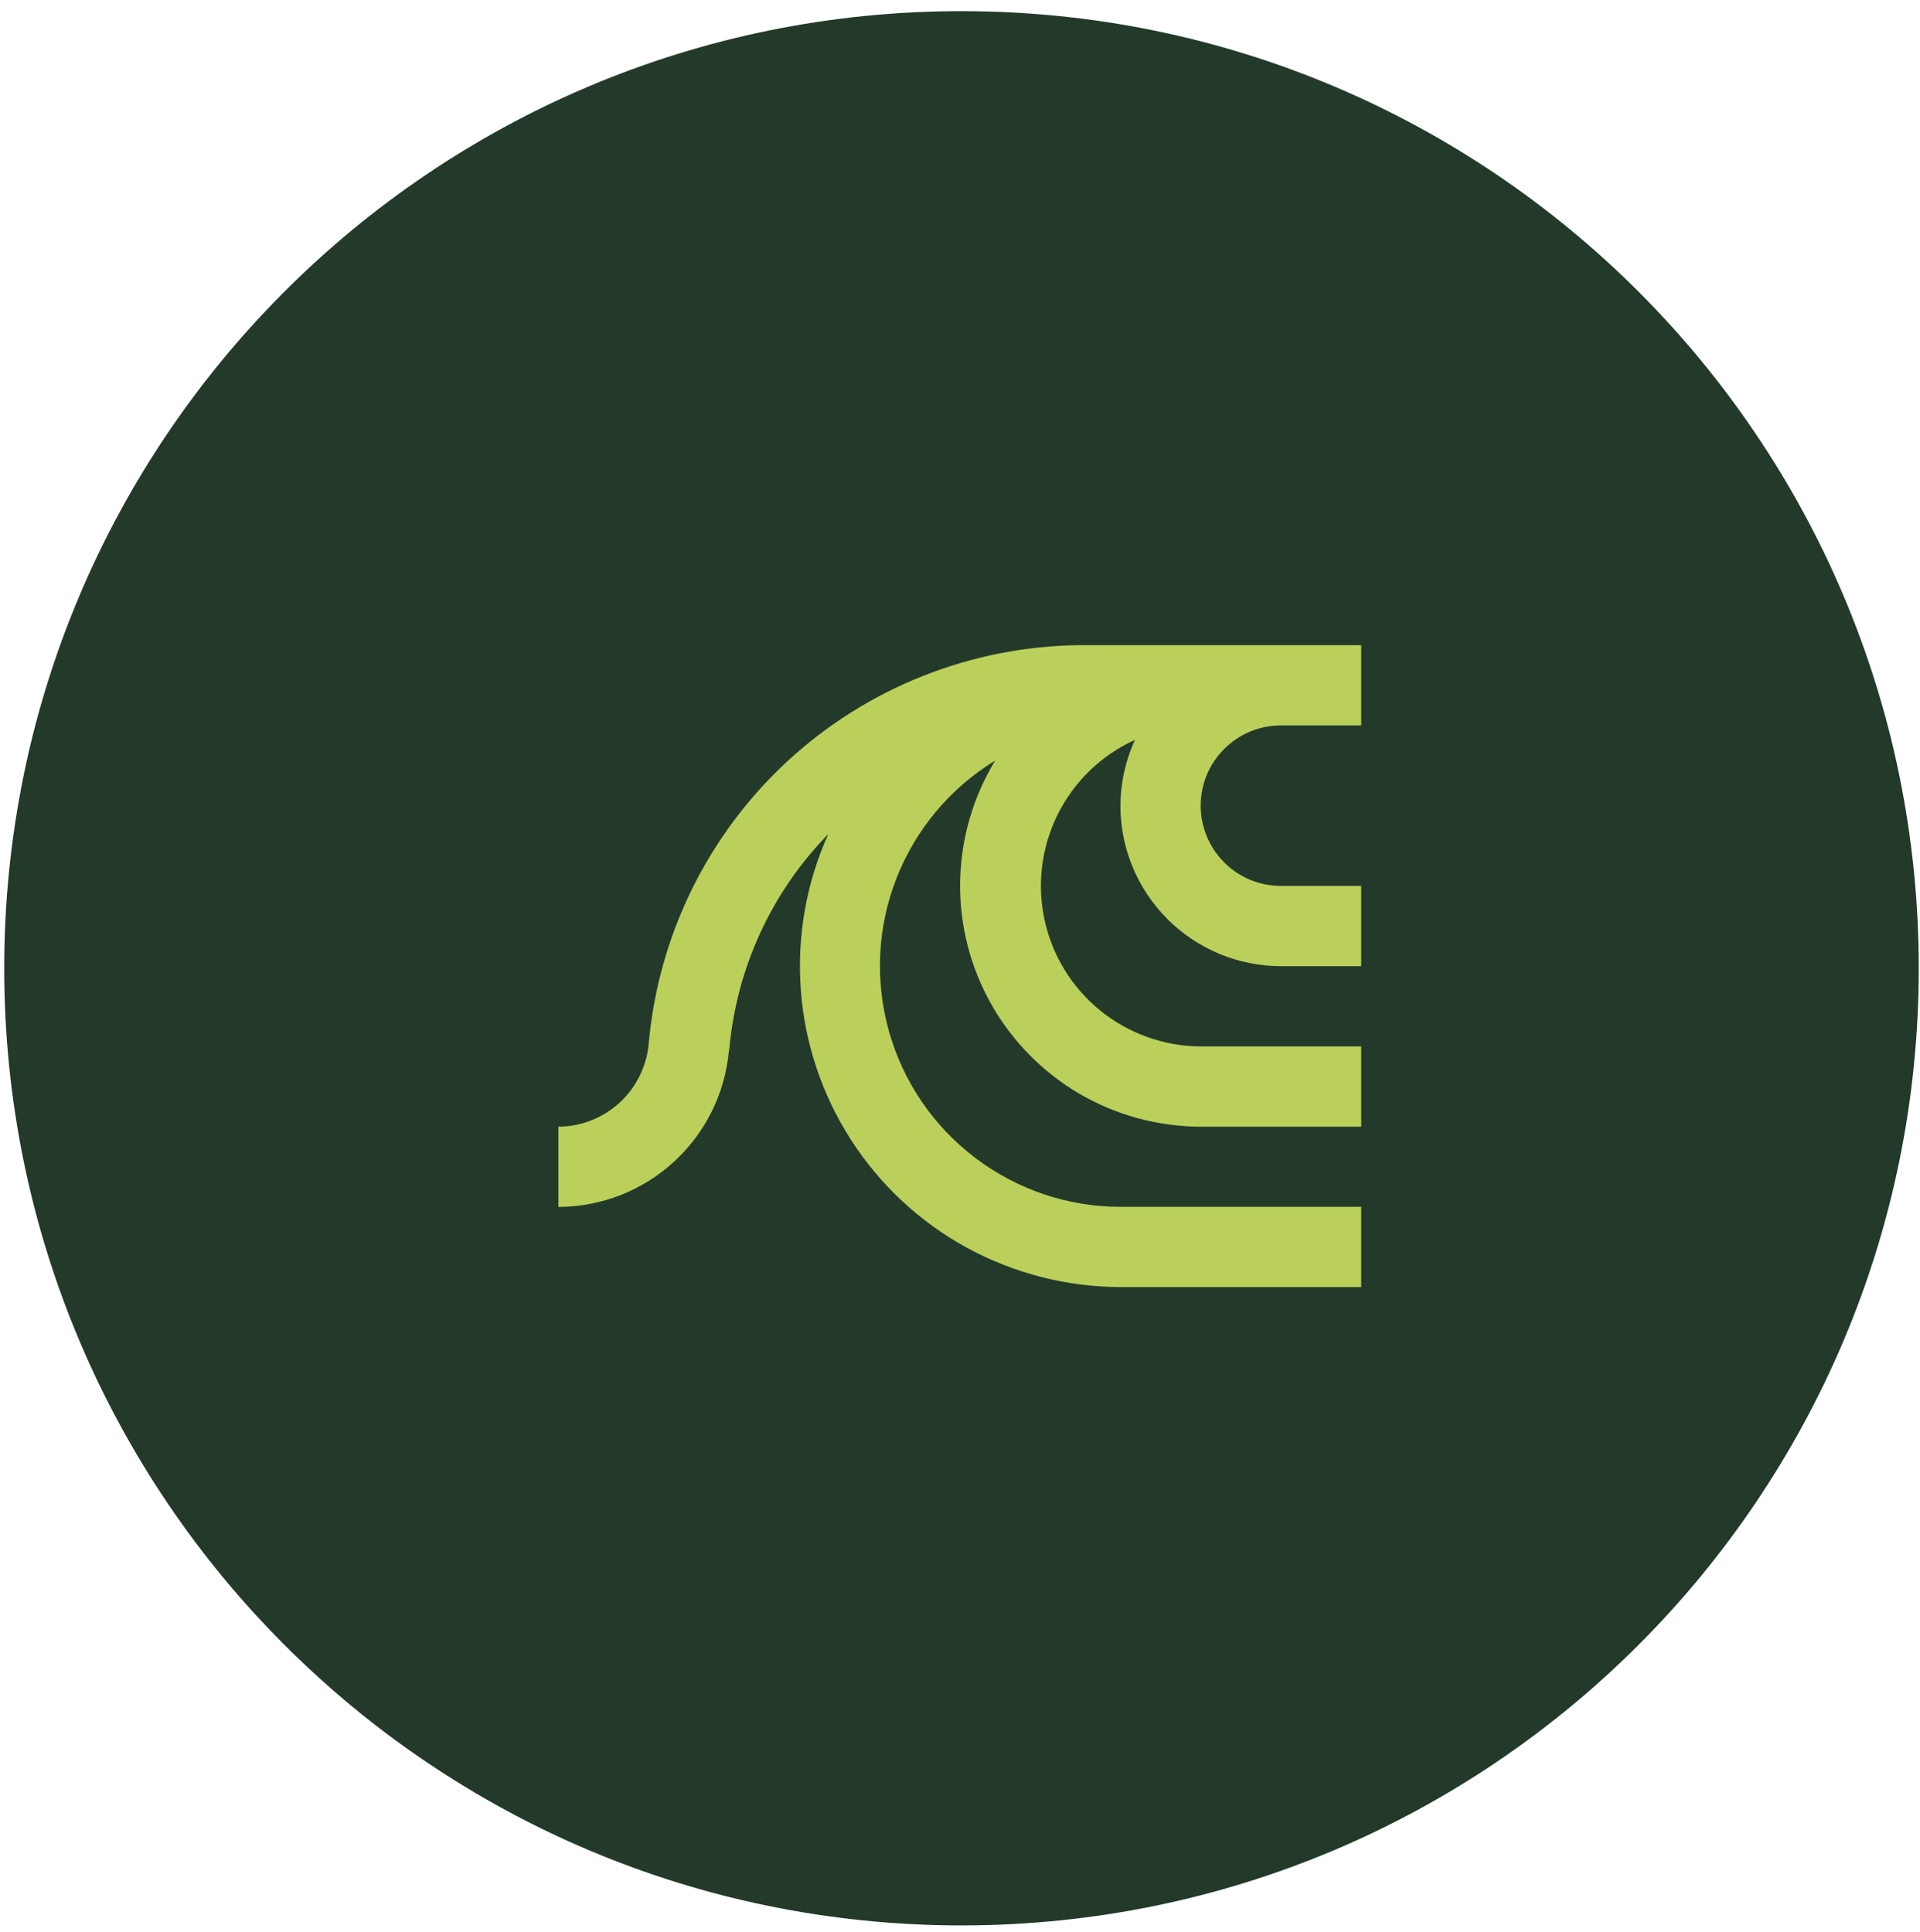 <?xml version="1.0" encoding="UTF-8"?>
<svg id="Layer_1" xmlns="http://www.w3.org/2000/svg" version="1.1" viewBox="0 0 155 156">
  <!-- Generator: Adobe Illustrator 29.5.1, SVG Export Plug-In . SVG Version: 2.1.0 Build 141)  -->
  <defs>
    <style>
      .st0 {
        fill: #233a2b;
      }

      .st1 {
        fill: #bbd05b;
      }
    </style>
  </defs>
  <path class="st0" d="M77.62.9h0c42.68,0,77.28,34.6,77.28,77.28h0c0,42.68-34.6,77.28-77.28,77.28h0C34.94,155.46.34,120.86.34,78.18H.34C.34,35.49,34.94.9,77.62.9Z"/>
  <path class="st1" d="M58.87,84.77c.57-6.56,3.4-12.72,8-17.43-1.78,3.94-2.54,8.27-2.22,12.59.32,4.32,1.72,8.48,4.06,12.12,2.35,3.64,5.56,6.63,9.36,8.7,3.8,2.07,8.06,3.16,12.38,3.17h19.44v-6.48h-19.44c-4.24,0-8.35-1.39-11.73-3.96-3.37-2.56-5.82-6.15-6.96-10.23-1.14-4.08-.93-8.42.62-12.36,1.55-3.94,4.34-7.27,7.96-9.48-1.79,2.95-2.77,6.32-2.83,9.77-.06,3.45.8,6.85,2.49,9.86,1.69,3.01,4.15,5.51,7.12,7.26,2.98,1.74,6.36,2.66,9.81,2.67h12.96v-6.48h-12.96c-2.95-.01-5.82-1.04-8.11-2.9-2.29-1.86-3.88-4.45-4.5-7.34-.62-2.89-.23-5.9,1.09-8.54,1.33-2.64,3.52-4.75,6.21-5.97-.76,1.67-1.16,3.48-1.17,5.31,0,3.44,1.37,6.73,3.8,9.16,2.43,2.43,5.73,3.8,9.16,3.8h6.48v-6.48h-6.48c-1.72,0-3.37-.68-4.58-1.9-1.22-1.22-1.9-2.86-1.9-4.58s.68-3.37,1.9-4.58c1.22-1.22,2.86-1.9,4.58-1.9h6.48v-6.48h-22.68c-8.77.08-17.19,3.42-23.63,9.36-6.44,5.95-10.43,14.08-11.21,22.81-.16,1.83-1,3.52-2.35,4.77-1.35,1.24-3.11,1.93-4.94,1.94v6.48c3.46-.01,6.8-1.32,9.34-3.66,2.55-2.34,4.13-5.56,4.43-9.01Z"/>
</svg>